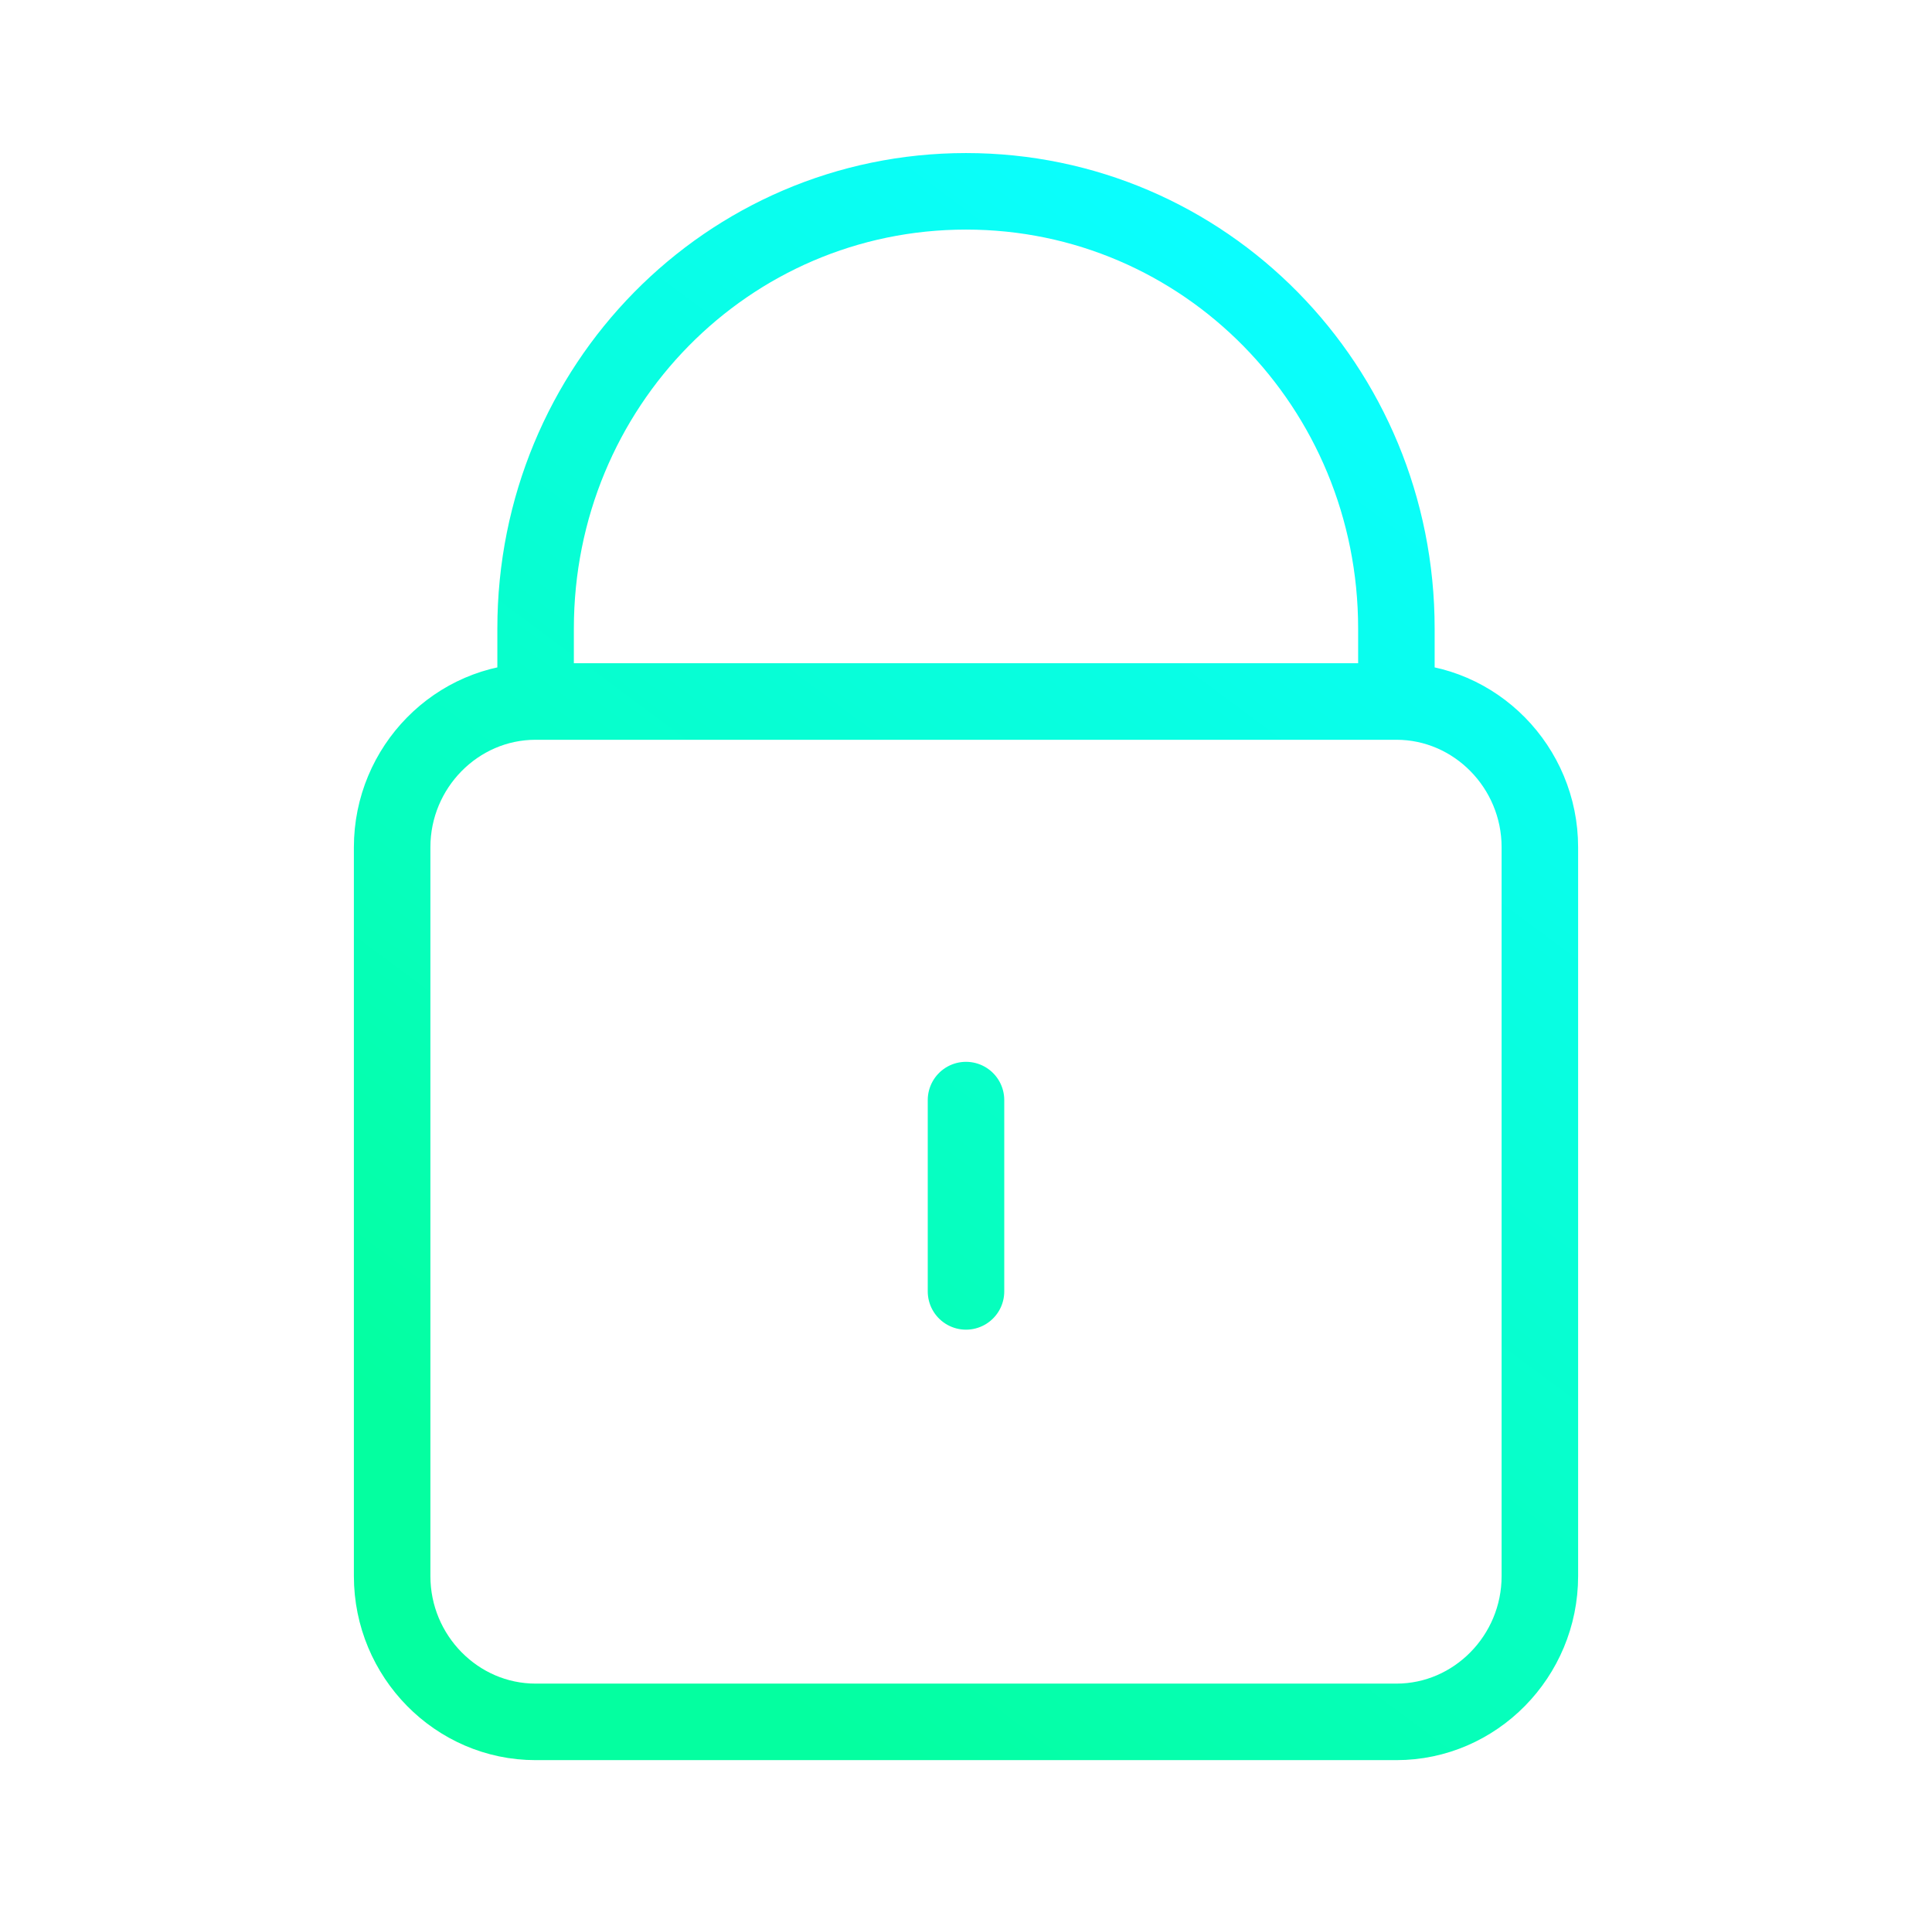 <?xml version="1.0" encoding="UTF-8"?>
<svg xmlns="http://www.w3.org/2000/svg" width="101" height="100" viewBox="0 0 101 100" fill="none">
  <path d="M28 36.667V32.857C28 20.195 38.036 10 50.5 10C62.964 10 73 20.195 73 32.857V36.667M28 36.667C23.875 36.667 20.5 40.095 20.5 44.286V82.381C20.5 86.571 23.875 90 28 90H73C77.125 90 80.5 86.571 80.5 82.381V44.286C80.5 40.095 77.125 36.667 73 36.667M28 36.667H73M50.5 67.5V57.5" stroke="url(#paint0_linear_353_5812)" stroke-width="4" stroke-linecap="round"></path>
  <defs>
    <linearGradient id="paint0_linear_353_5812" x1="84.7" y1="10" x2="23.507" y2="92.353" gradientUnits="userSpaceOnUse">
      <stop offset="0.146" stop-color="#0AFEFE"></stop>
      <stop offset="0.87" stop-color="#04FFA0"></stop>
    </linearGradient>
  </defs>
</svg>
